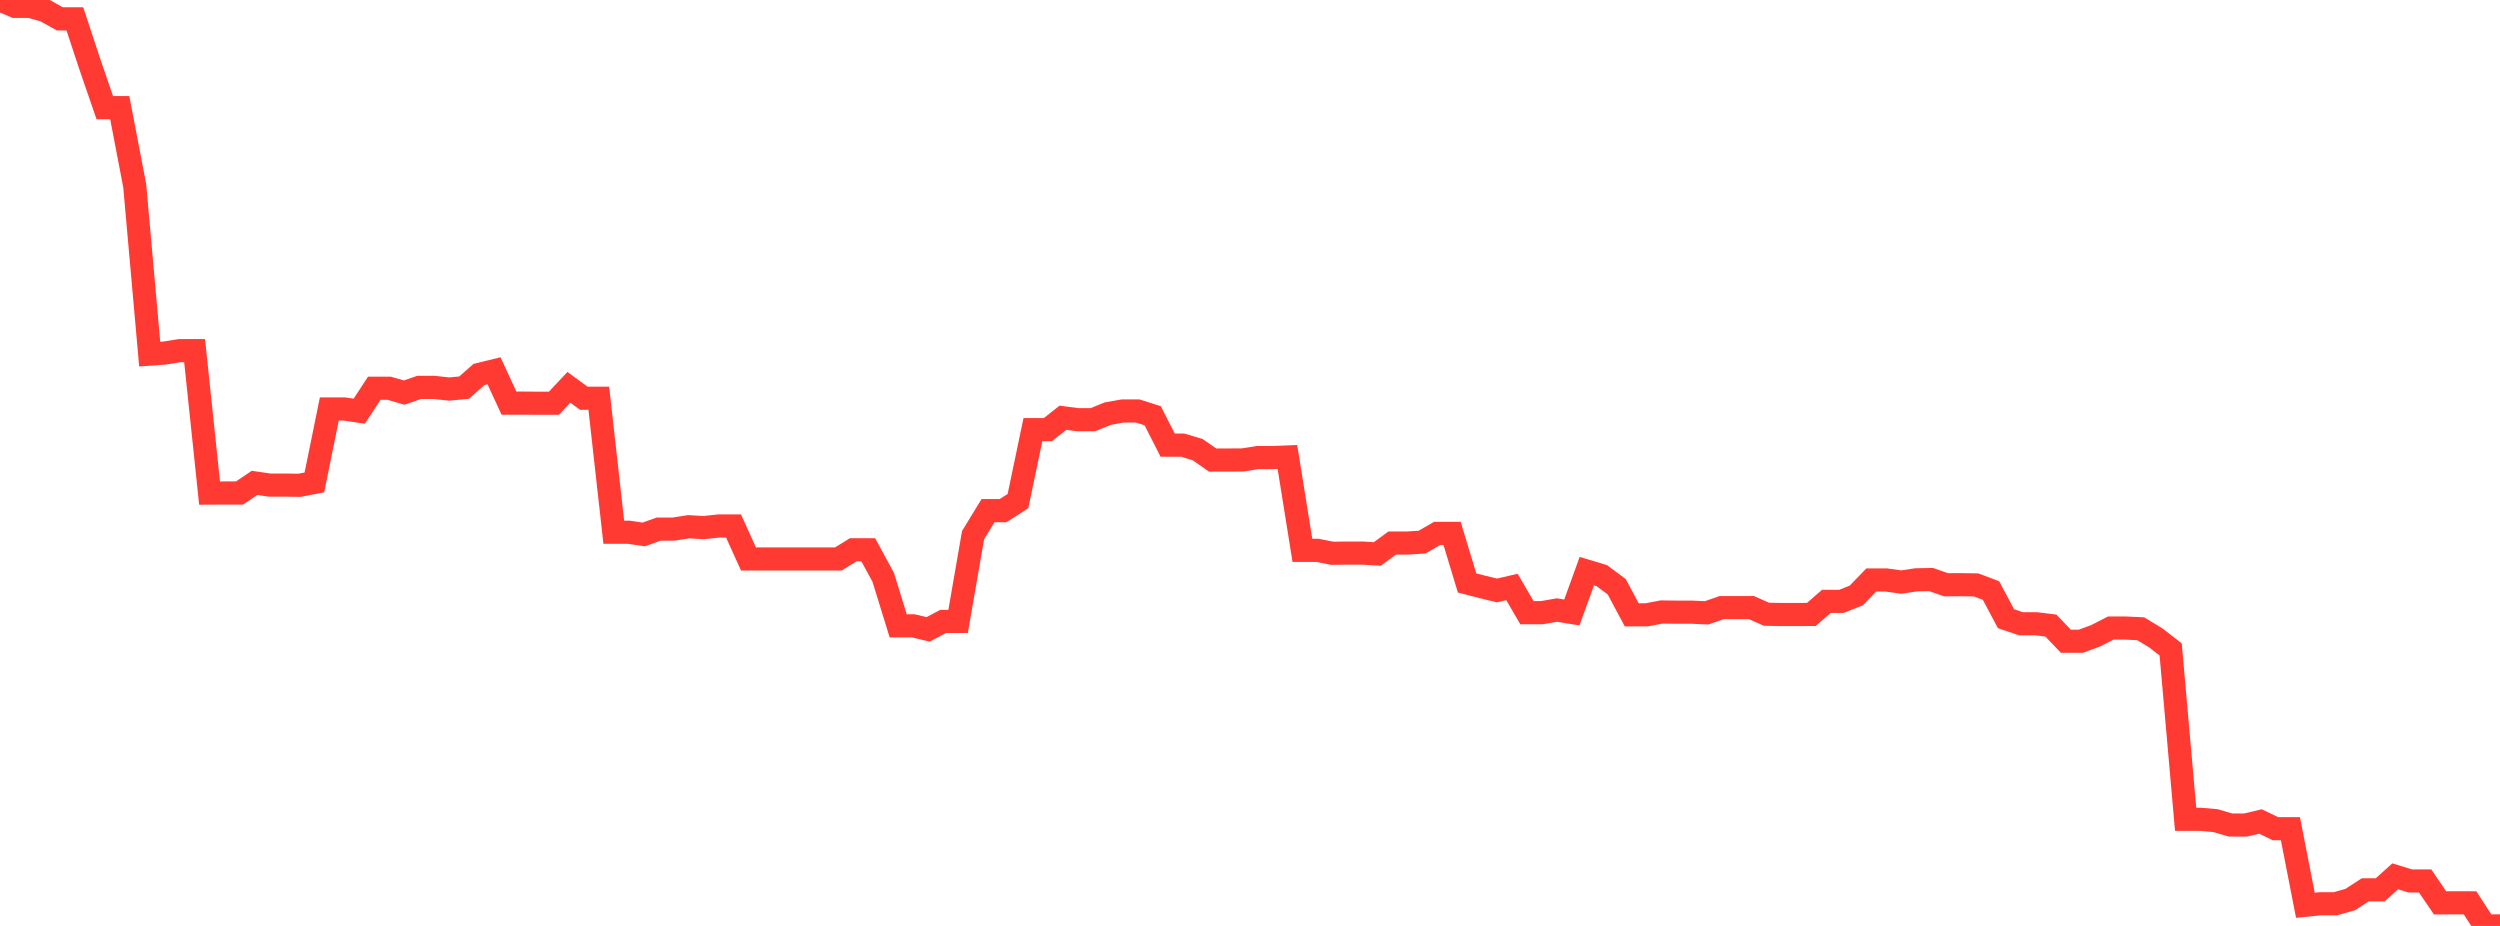 <?xml version="1.0" standalone="no"?>
<!DOCTYPE svg PUBLIC "-//W3C//DTD SVG 1.1//EN" "http://www.w3.org/Graphics/SVG/1.1/DTD/svg11.dtd">

<svg width="135" height="50" viewBox="0 0 135 50" preserveAspectRatio="none" 
  xmlns="http://www.w3.org/2000/svg"
  xmlns:xlink="http://www.w3.org/1999/xlink">


<polyline points="0.0, 0.0 0.808, 0.342 1.617, 0.342 2.425, 0.569 3.234, 1.019 4.042, 1.019 4.85, 3.465 5.659, 5.814 6.467, 5.814 7.275, 10.03 8.084, 19.123 8.892, 19.065 9.701, 18.935 10.509, 18.935 11.317, 26.627 12.126, 26.622 12.934, 26.622 13.743, 26.076 14.551, 26.194 15.359, 26.194 16.168, 26.205 16.976, 26.052 17.784, 22.084 18.593, 22.084 19.401, 22.204 20.21, 20.966 21.018, 20.966 21.826, 21.2 22.635, 20.92 23.443, 20.92 24.251, 21.008 25.06, 20.933 25.868, 20.22 26.677, 20.021 27.485, 21.769 28.293, 21.769 29.102, 21.776 29.91, 21.776 30.719, 20.915 31.527, 21.504 32.335, 21.504 33.144, 28.74 33.952, 28.74 34.76, 28.86 35.569, 28.571 36.377, 28.571 37.186, 28.443 37.994, 28.491 38.802, 28.404 39.611, 28.404 40.419, 30.185 41.228, 30.185 42.036, 30.185 42.844, 30.185 43.653, 30.185 44.461, 30.185 45.269, 30.185 46.078, 29.686 46.886, 29.686 47.695, 31.176 48.503, 33.794 49.311, 33.794 50.12, 33.985 50.928, 33.558 51.737, 33.558 52.545, 28.898 53.353, 27.576 54.162, 27.576 54.97, 27.059 55.778, 23.199 56.587, 23.199 57.395, 22.559 58.204, 22.664 59.012, 22.664 59.82, 22.336 60.629, 22.193 61.437, 22.193 62.246, 22.45 63.054, 24.037 63.862, 24.037 64.671, 24.279 65.479, 24.841 66.287, 24.841 67.096, 24.838 67.904, 24.71 68.713, 24.71 69.521, 24.677 70.329, 29.718 71.138, 29.718 71.946, 29.877 72.754, 29.866 73.563, 29.866 74.371, 29.916 75.18, 29.325 75.988, 29.325 76.796, 29.273 77.605, 28.804 78.413, 28.804 79.222, 31.48 80.03, 31.688 80.838, 31.884 81.647, 31.696 82.455, 33.084 83.263, 33.084 84.072, 32.942 84.88, 33.073 85.689, 30.841 86.497, 31.084 87.305, 31.686 88.114, 33.201 88.922, 33.201 89.731, 33.047 90.539, 33.057 91.347, 33.057 92.156, 33.093 92.964, 32.812 93.772, 32.812 94.581, 32.811 95.389, 33.169 96.198, 33.184 97.006, 33.184 97.814, 33.179 98.623, 32.475 99.431, 32.475 100.24, 32.155 101.048, 31.319 101.856, 31.319 102.665, 31.431 103.473, 31.31 104.281, 31.297 105.09, 31.577 105.898, 31.574 106.707, 31.585 107.515, 31.888 108.323, 33.409 109.132, 33.682 109.94, 33.682 110.749, 33.78 111.557, 34.627 112.365, 34.627 113.174, 34.329 113.982, 33.915 114.79, 33.915 115.599, 33.953 116.407, 34.442 117.216, 35.067 118.024, 44.242 118.832, 44.242 119.641, 44.315 120.449, 44.552 121.257, 44.552 122.066, 44.36 122.874, 44.749 123.683, 44.749 124.491, 48.883 125.299, 48.803 126.108, 48.803 126.916, 48.575 127.725, 48.05 128.533, 48.05 129.341, 47.323 130.15, 47.571 130.958, 47.571 131.766, 48.756 132.575, 48.753 133.383, 48.753 134.192, 50.0 135.0, 50" fill="none" stroke="#ff3a33" stroke-width="1.25"/>

</svg>